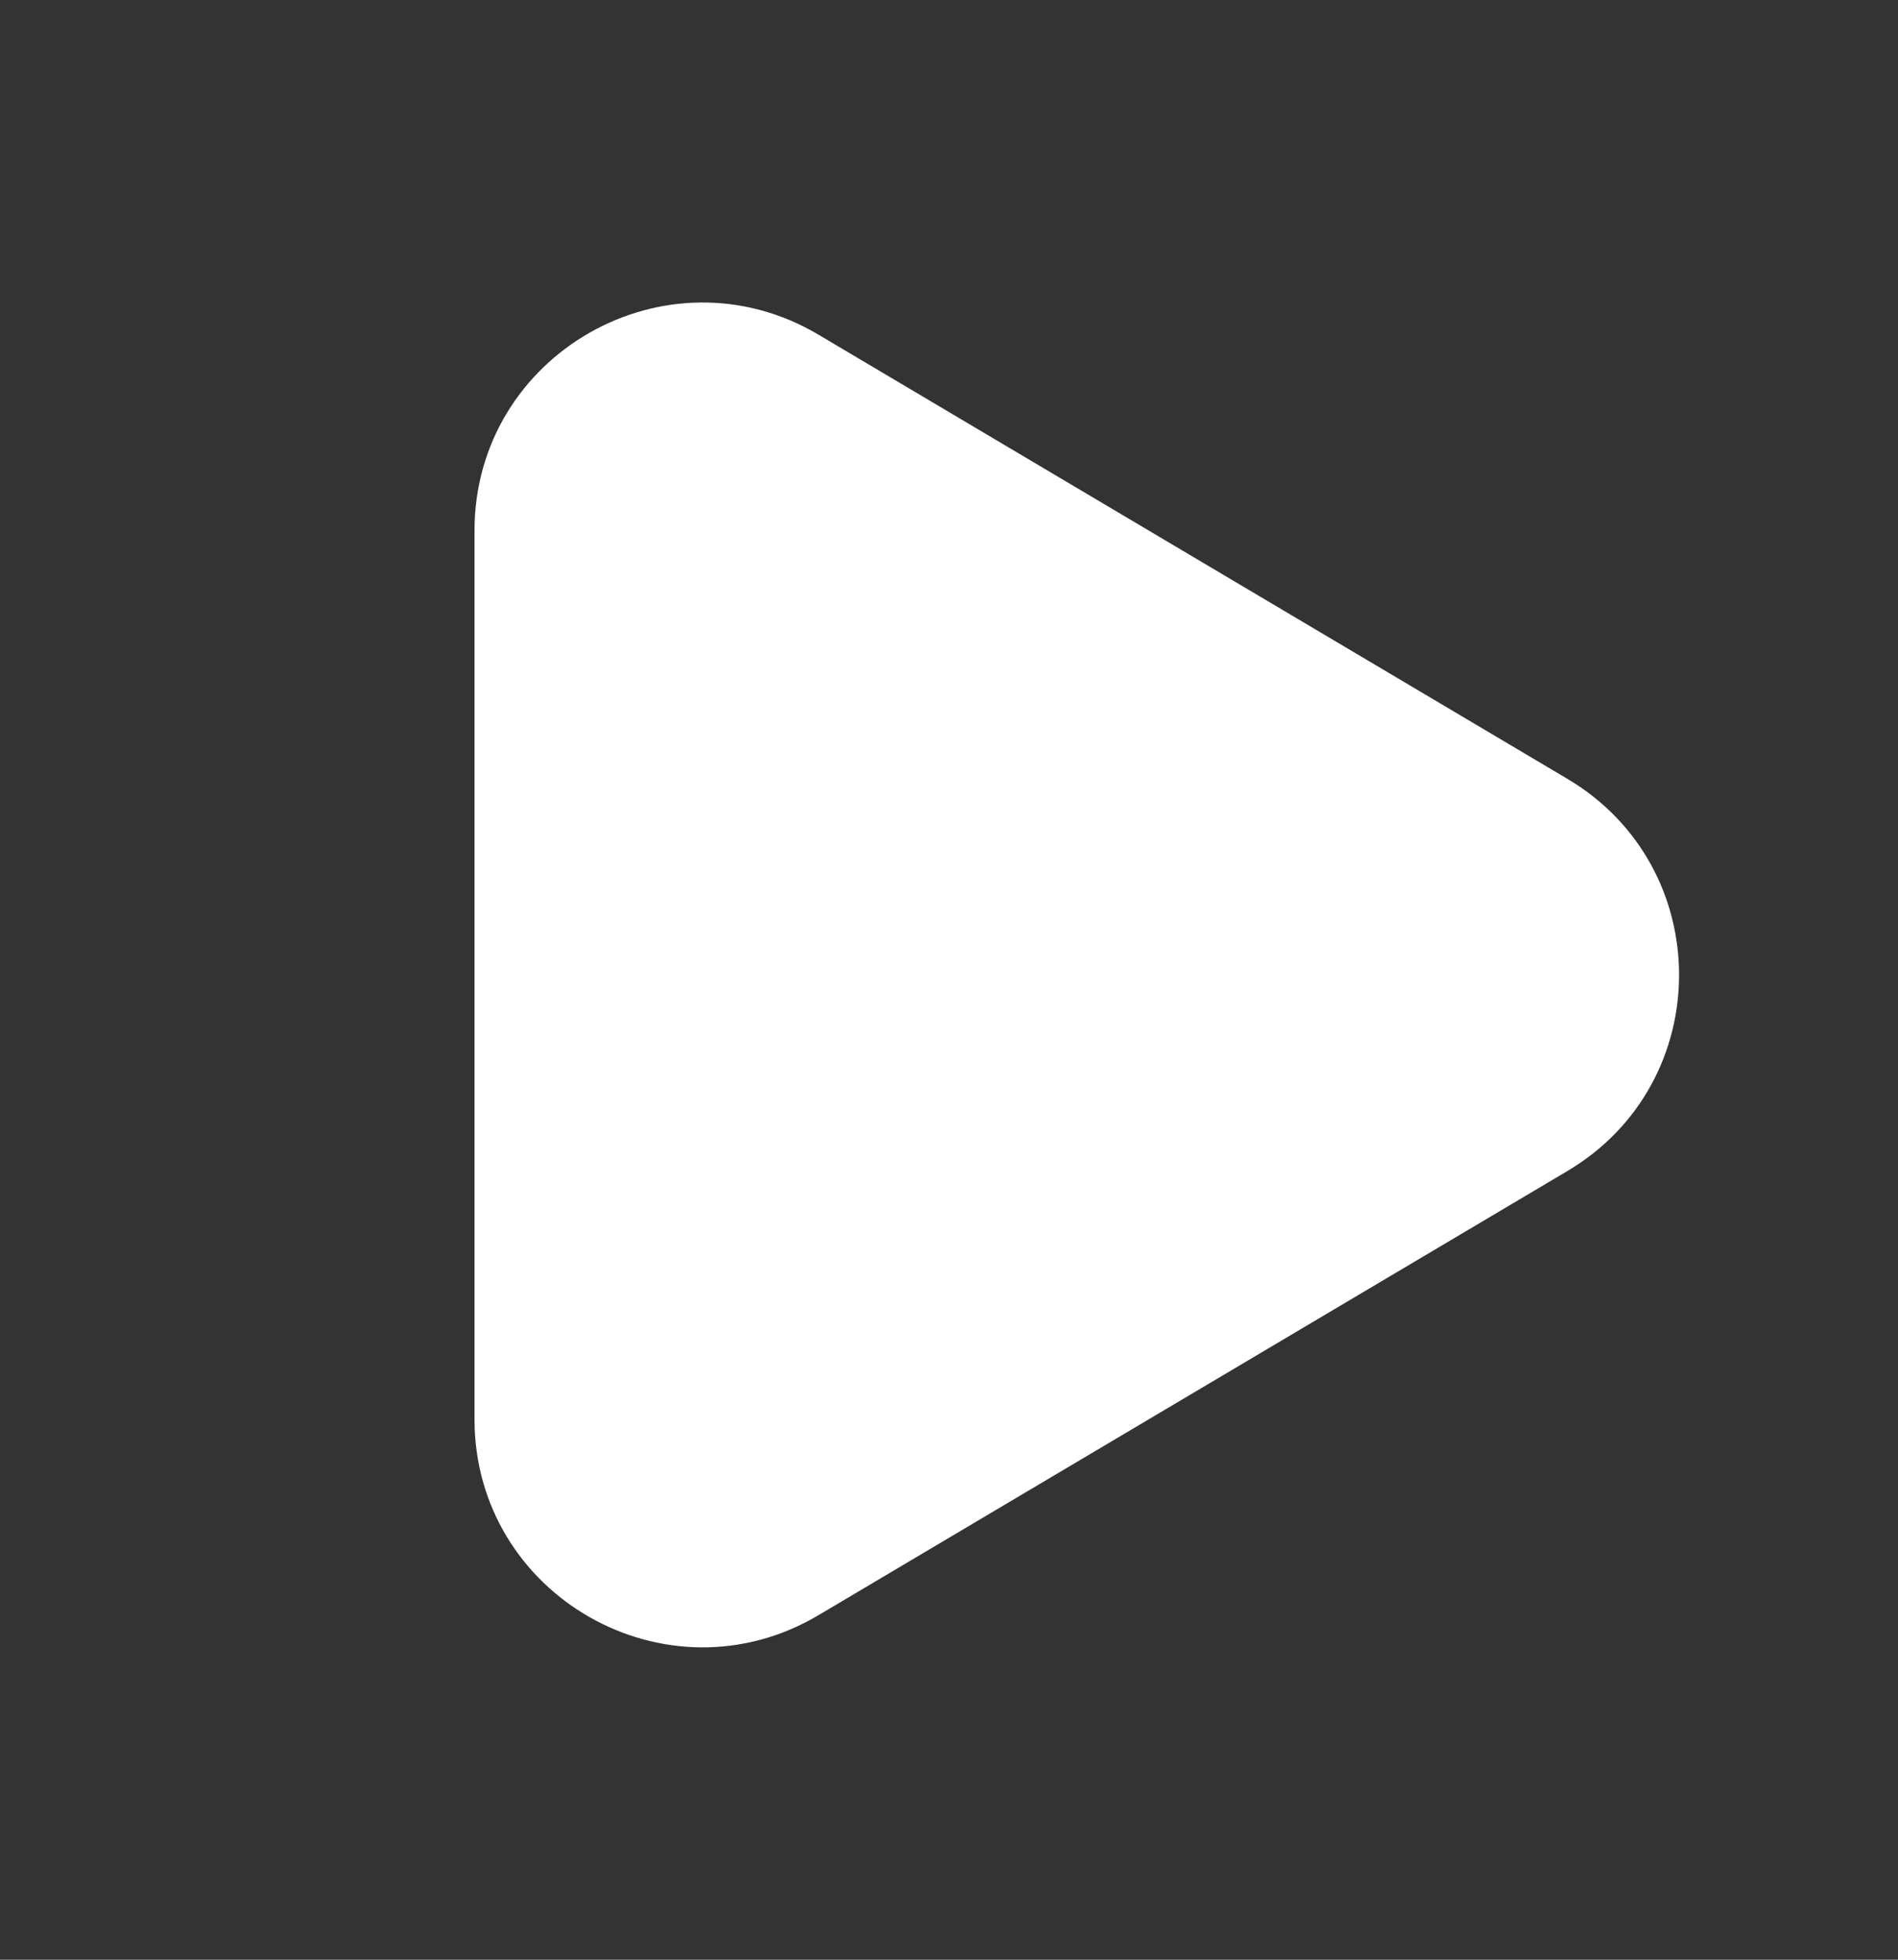<svg width="31" height="32" viewBox="0 0 31 32" fill="none" xmlns="http://www.w3.org/2000/svg">
<rect x="0" y="0" width="31" height="32" fill="#333333" stroke="none"/>
<path d="M25.601 12.718C28.032 14.16 28.032 17.679 25.601 19.121L13.37 26.373C10.889 27.845 7.75 26.056 7.75 23.172L7.75 8.667C7.75 5.783 10.889 3.994 13.37 5.466L25.601 12.718Z" fill="white"/>
</svg>
